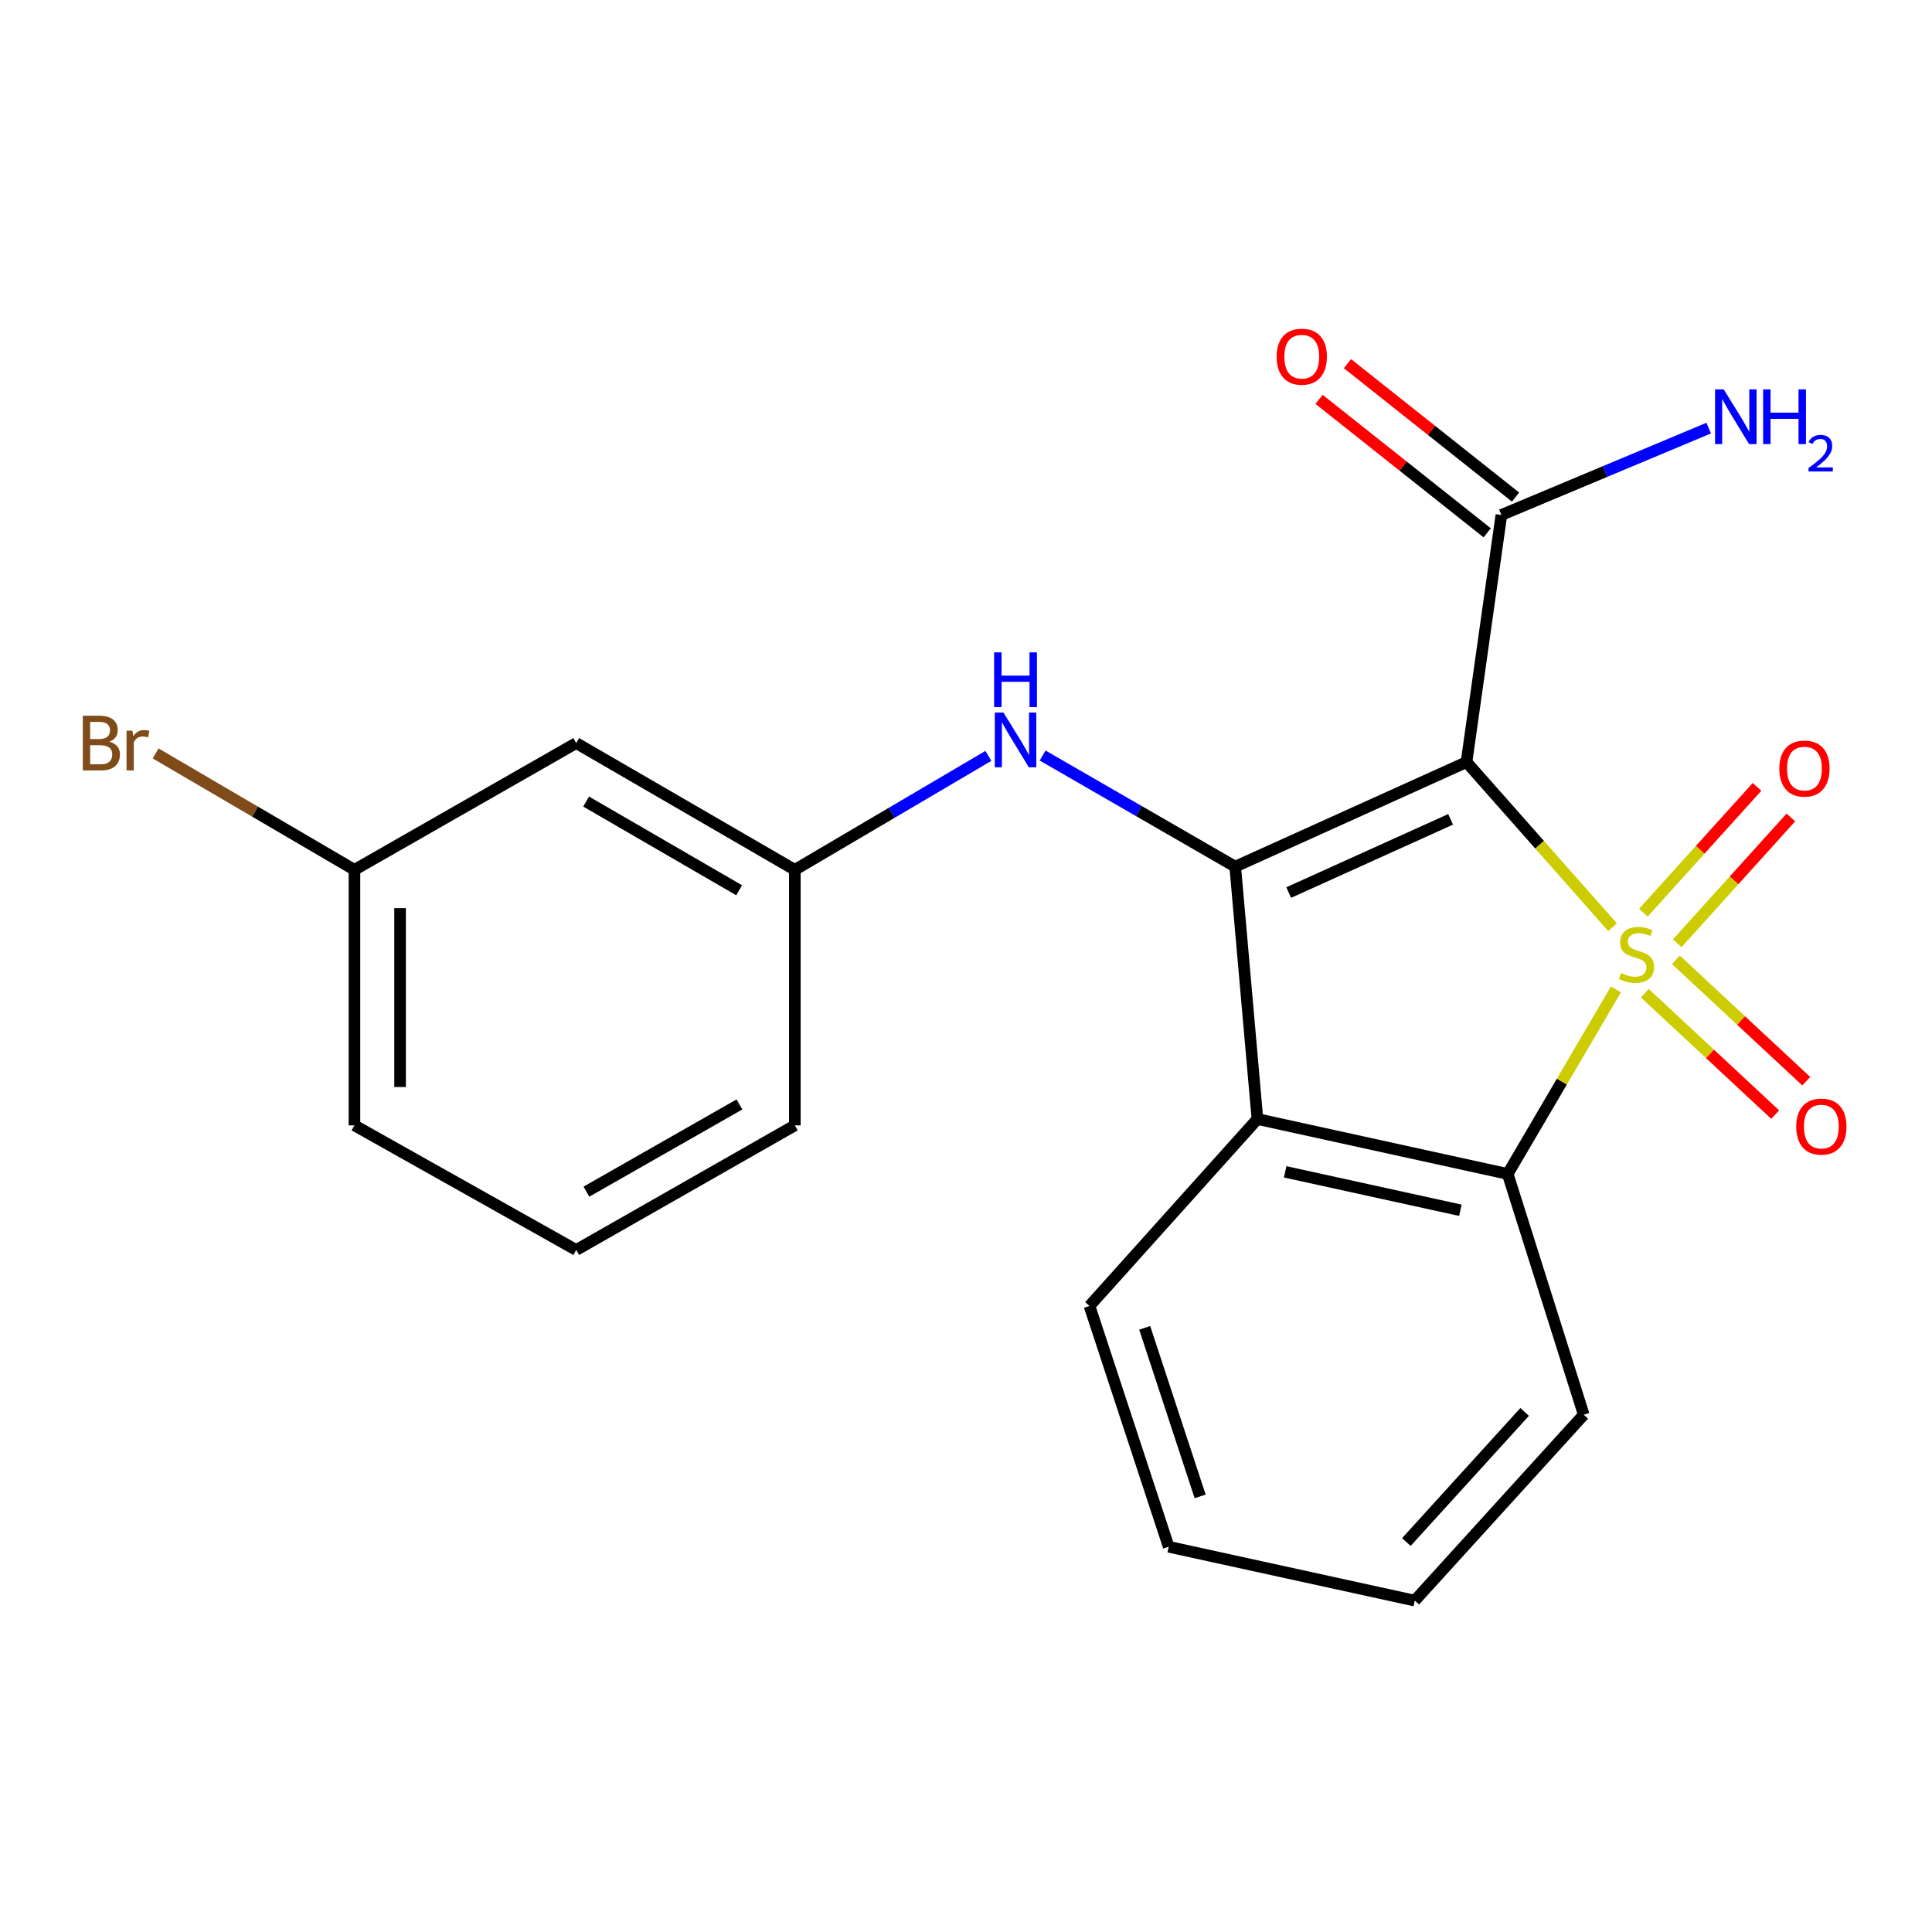 <?xml version='1.0' encoding='iso-8859-1'?>
<svg version='1.1' baseProfile='full'
              xmlns='http://www.w3.org/2000/svg'
                      xmlns:rdkit='http://www.rdkit.org/xml'
                      xmlns:xlink='http://www.w3.org/1999/xlink'
                  xml:space='preserve'
width='1000px' height='1000px' viewBox='0 0 1000 1000'>
<!-- END OF HEADER -->
<rect style='opacity:1.0;fill:#FFFFFF;stroke:none' width='1000' height='1000' x='0' y='0'> </rect>
<path class='bond-0' d='M 834.657,479.922 L 796.86,437.188' style='fill:none;fill-rule:evenodd;stroke:#CCCC00;stroke-width:6px;stroke-linecap:butt;stroke-linejoin:miter;stroke-opacity:1' />
<path class='bond-0' d='M 796.86,437.188 L 759.062,394.454' style='fill:none;fill-rule:evenodd;stroke:#000000;stroke-width:6px;stroke-linecap:butt;stroke-linejoin:miter;stroke-opacity:1' />
<path class='bond-2' d='M 836.399,512.117 L 808.389,559.876' style='fill:none;fill-rule:evenodd;stroke:#CCCC00;stroke-width:6px;stroke-linecap:butt;stroke-linejoin:miter;stroke-opacity:1' />
<path class='bond-2' d='M 808.389,559.876 L 780.379,607.636' style='fill:none;fill-rule:evenodd;stroke:#000000;stroke-width:6px;stroke-linecap:butt;stroke-linejoin:miter;stroke-opacity:1' />
<path class='bond-6' d='M 851.36,514.081 L 885.098,545.501' style='fill:none;fill-rule:evenodd;stroke:#CCCC00;stroke-width:6px;stroke-linecap:butt;stroke-linejoin:miter;stroke-opacity:1' />
<path class='bond-6' d='M 885.098,545.501 L 918.835,576.921' style='fill:none;fill-rule:evenodd;stroke:#FF0000;stroke-width:6px;stroke-linecap:butt;stroke-linejoin:miter;stroke-opacity:1' />
<path class='bond-6' d='M 867.452,496.802 L 901.19,528.222' style='fill:none;fill-rule:evenodd;stroke:#CCCC00;stroke-width:6px;stroke-linecap:butt;stroke-linejoin:miter;stroke-opacity:1' />
<path class='bond-6' d='M 901.19,528.222 L 934.928,559.642' style='fill:none;fill-rule:evenodd;stroke:#FF0000;stroke-width:6px;stroke-linecap:butt;stroke-linejoin:miter;stroke-opacity:1' />
<path class='bond-7' d='M 868.14,488.218 L 897.548,455.667' style='fill:none;fill-rule:evenodd;stroke:#CCCC00;stroke-width:6px;stroke-linecap:butt;stroke-linejoin:miter;stroke-opacity:1' />
<path class='bond-7' d='M 897.548,455.667 L 926.957,423.116' style='fill:none;fill-rule:evenodd;stroke:#FF0000;stroke-width:6px;stroke-linecap:butt;stroke-linejoin:miter;stroke-opacity:1' />
<path class='bond-7' d='M 850.619,472.389 L 880.027,439.838' style='fill:none;fill-rule:evenodd;stroke:#CCCC00;stroke-width:6px;stroke-linecap:butt;stroke-linejoin:miter;stroke-opacity:1' />
<path class='bond-7' d='M 880.027,439.838 L 909.436,407.287' style='fill:none;fill-rule:evenodd;stroke:#FF0000;stroke-width:6px;stroke-linecap:butt;stroke-linejoin:miter;stroke-opacity:1' />
<path class='bond-1' d='M 759.062,394.454 L 639.346,448.579' style='fill:none;fill-rule:evenodd;stroke:#000000;stroke-width:6px;stroke-linecap:butt;stroke-linejoin:miter;stroke-opacity:1' />
<path class='bond-1' d='M 750.832,424.088 L 667.031,461.976' style='fill:none;fill-rule:evenodd;stroke:#000000;stroke-width:6px;stroke-linecap:butt;stroke-linejoin:miter;stroke-opacity:1' />
<path class='bond-4' d='M 759.062,394.454 L 777.112,266.539' style='fill:none;fill-rule:evenodd;stroke:#000000;stroke-width:6px;stroke-linecap:butt;stroke-linejoin:miter;stroke-opacity:1' />
<path class='bond-5' d='M 639.346,448.579 L 589.503,419.822' style='fill:none;fill-rule:evenodd;stroke:#000000;stroke-width:6px;stroke-linecap:butt;stroke-linejoin:miter;stroke-opacity:1' />
<path class='bond-5' d='M 589.503,419.822 L 539.66,391.066' style='fill:none;fill-rule:evenodd;stroke:#0000FF;stroke-width:6px;stroke-linecap:butt;stroke-linejoin:miter;stroke-opacity:1' />
<path class='bond-21' d='M 639.346,448.579 L 650.837,579.209' style='fill:none;fill-rule:evenodd;stroke:#000000;stroke-width:6px;stroke-linecap:butt;stroke-linejoin:miter;stroke-opacity:1' />
<path class='bond-3' d='M 780.379,607.636 L 650.837,579.209' style='fill:none;fill-rule:evenodd;stroke:#000000;stroke-width:6px;stroke-linecap:butt;stroke-linejoin:miter;stroke-opacity:1' />
<path class='bond-3' d='M 755.886,626.436 L 665.207,606.537' style='fill:none;fill-rule:evenodd;stroke:#000000;stroke-width:6px;stroke-linecap:butt;stroke-linejoin:miter;stroke-opacity:1' />
<path class='bond-14' d='M 780.379,607.636 L 819.746,732.258' style='fill:none;fill-rule:evenodd;stroke:#000000;stroke-width:6px;stroke-linecap:butt;stroke-linejoin:miter;stroke-opacity:1' />
<path class='bond-13' d='M 650.837,579.209 L 563.917,675.968' style='fill:none;fill-rule:evenodd;stroke:#000000;stroke-width:6px;stroke-linecap:butt;stroke-linejoin:miter;stroke-opacity:1' />
<path class='bond-9' d='M 784.452,257.292 L 740.942,222.759' style='fill:none;fill-rule:evenodd;stroke:#000000;stroke-width:6px;stroke-linecap:butt;stroke-linejoin:miter;stroke-opacity:1' />
<path class='bond-9' d='M 740.942,222.759 L 697.431,188.226' style='fill:none;fill-rule:evenodd;stroke:#FF0000;stroke-width:6px;stroke-linecap:butt;stroke-linejoin:miter;stroke-opacity:1' />
<path class='bond-9' d='M 769.773,275.787 L 726.262,241.254' style='fill:none;fill-rule:evenodd;stroke:#000000;stroke-width:6px;stroke-linecap:butt;stroke-linejoin:miter;stroke-opacity:1' />
<path class='bond-9' d='M 726.262,241.254 L 682.752,206.721' style='fill:none;fill-rule:evenodd;stroke:#FF0000;stroke-width:6px;stroke-linecap:butt;stroke-linejoin:miter;stroke-opacity:1' />
<path class='bond-11' d='M 777.112,266.539 L 830.769,244.062' style='fill:none;fill-rule:evenodd;stroke:#000000;stroke-width:6px;stroke-linecap:butt;stroke-linejoin:miter;stroke-opacity:1' />
<path class='bond-11' d='M 830.769,244.062 L 884.426,221.584' style='fill:none;fill-rule:evenodd;stroke:#0000FF;stroke-width:6px;stroke-linecap:butt;stroke-linejoin:miter;stroke-opacity:1' />
<path class='bond-8' d='M 511.585,391.248 L 461.495,420.734' style='fill:none;fill-rule:evenodd;stroke:#0000FF;stroke-width:6px;stroke-linecap:butt;stroke-linejoin:miter;stroke-opacity:1' />
<path class='bond-8' d='M 461.495,420.734 L 411.406,450.219' style='fill:none;fill-rule:evenodd;stroke:#000000;stroke-width:6px;stroke-linecap:butt;stroke-linejoin:miter;stroke-opacity:1' />
<path class='bond-10' d='M 411.406,450.219 L 298.249,384.615' style='fill:none;fill-rule:evenodd;stroke:#000000;stroke-width:6px;stroke-linecap:butt;stroke-linejoin:miter;stroke-opacity:1' />
<path class='bond-10' d='M 382.589,460.806 L 303.38,414.884' style='fill:none;fill-rule:evenodd;stroke:#000000;stroke-width:6px;stroke-linecap:butt;stroke-linejoin:miter;stroke-opacity:1' />
<path class='bond-17' d='M 411.406,450.219 L 411.406,582.489' style='fill:none;fill-rule:evenodd;stroke:#000000;stroke-width:6px;stroke-linecap:butt;stroke-linejoin:miter;stroke-opacity:1' />
<path class='bond-12' d='M 298.249,384.615 L 183.466,450.219' style='fill:none;fill-rule:evenodd;stroke:#000000;stroke-width:6px;stroke-linecap:butt;stroke-linejoin:miter;stroke-opacity:1' />
<path class='bond-15' d='M 183.466,450.219 L 132.005,420.094' style='fill:none;fill-rule:evenodd;stroke:#000000;stroke-width:6px;stroke-linecap:butt;stroke-linejoin:miter;stroke-opacity:1' />
<path class='bond-15' d='M 132.005,420.094 L 80.545,389.97' style='fill:none;fill-rule:evenodd;stroke:#7F4C19;stroke-width:6px;stroke-linecap:butt;stroke-linejoin:miter;stroke-opacity:1' />
<path class='bond-23' d='M 183.466,450.219 L 183.466,582.489' style='fill:none;fill-rule:evenodd;stroke:#000000;stroke-width:6px;stroke-linecap:butt;stroke-linejoin:miter;stroke-opacity:1' />
<path class='bond-23' d='M 207.079,470.059 L 207.079,562.648' style='fill:none;fill-rule:evenodd;stroke:#000000;stroke-width:6px;stroke-linecap:butt;stroke-linejoin:miter;stroke-opacity:1' />
<path class='bond-22' d='M 563.917,675.968 L 604.911,800.603' style='fill:none;fill-rule:evenodd;stroke:#000000;stroke-width:6px;stroke-linecap:butt;stroke-linejoin:miter;stroke-opacity:1' />
<path class='bond-22' d='M 592.496,687.286 L 621.192,774.53' style='fill:none;fill-rule:evenodd;stroke:#000000;stroke-width:6px;stroke-linecap:butt;stroke-linejoin:miter;stroke-opacity:1' />
<path class='bond-20' d='M 819.746,732.258 L 732.275,828.479' style='fill:none;fill-rule:evenodd;stroke:#000000;stroke-width:6px;stroke-linecap:butt;stroke-linejoin:miter;stroke-opacity:1' />
<path class='bond-20' d='M 789.153,730.808 L 727.923,798.163' style='fill:none;fill-rule:evenodd;stroke:#000000;stroke-width:6px;stroke-linecap:butt;stroke-linejoin:miter;stroke-opacity:1' />
<path class='bond-16' d='M 298.249,646.99 L 411.406,582.489' style='fill:none;fill-rule:evenodd;stroke:#000000;stroke-width:6px;stroke-linecap:butt;stroke-linejoin:miter;stroke-opacity:1' />
<path class='bond-16' d='M 303.53,616.801 L 382.739,571.65' style='fill:none;fill-rule:evenodd;stroke:#000000;stroke-width:6px;stroke-linecap:butt;stroke-linejoin:miter;stroke-opacity:1' />
<path class='bond-18' d='M 298.249,646.99 L 183.466,582.489' style='fill:none;fill-rule:evenodd;stroke:#000000;stroke-width:6px;stroke-linecap:butt;stroke-linejoin:miter;stroke-opacity:1' />
<path class='bond-19' d='M 604.911,800.603 L 732.275,828.479' style='fill:none;fill-rule:evenodd;stroke:#000000;stroke-width:6px;stroke-linecap:butt;stroke-linejoin:miter;stroke-opacity:1' />
<path  class='atom-0' d='M 839.058 503.662
Q 839.378 503.782, 840.698 504.342
Q 842.018 504.902, 843.458 505.262
Q 844.938 505.582, 846.378 505.582
Q 849.058 505.582, 850.618 504.302
Q 852.178 502.982, 852.178 500.702
Q 852.178 499.142, 851.378 498.182
Q 850.618 497.222, 849.418 496.702
Q 848.218 496.182, 846.218 495.582
Q 843.698 494.822, 842.178 494.102
Q 840.698 493.382, 839.618 491.862
Q 838.578 490.342, 838.578 487.782
Q 838.578 484.222, 840.978 482.022
Q 843.418 479.822, 848.218 479.822
Q 851.498 479.822, 855.218 481.382
L 854.298 484.462
Q 850.898 483.062, 848.338 483.062
Q 845.578 483.062, 844.058 484.222
Q 842.538 485.342, 842.578 487.302
Q 842.578 488.822, 843.338 489.742
Q 844.138 490.662, 845.258 491.182
Q 846.418 491.702, 848.338 492.302
Q 850.898 493.102, 852.418 493.902
Q 853.938 494.702, 855.018 496.342
Q 856.138 497.942, 856.138 500.702
Q 856.138 504.622, 853.498 506.742
Q 850.898 508.822, 846.538 508.822
Q 844.018 508.822, 842.098 508.262
Q 840.218 507.742, 837.978 506.822
L 839.058 503.662
' fill='#CCCC00'/>
<path  class='atom-6' d='M 519.378 368.816
L 528.658 383.816
Q 529.578 385.296, 531.058 387.976
Q 532.538 390.656, 532.618 390.816
L 532.618 368.816
L 536.378 368.816
L 536.378 397.136
L 532.498 397.136
L 522.538 380.736
Q 521.378 378.816, 520.138 376.616
Q 518.938 374.416, 518.578 373.736
L 518.578 397.136
L 514.898 397.136
L 514.898 368.816
L 519.378 368.816
' fill='#0000FF'/>
<path  class='atom-6' d='M 514.558 337.664
L 518.398 337.664
L 518.398 349.704
L 532.878 349.704
L 532.878 337.664
L 536.718 337.664
L 536.718 365.984
L 532.878 365.984
L 532.878 352.904
L 518.398 352.904
L 518.398 365.984
L 514.558 365.984
L 514.558 337.664
' fill='#0000FF'/>
<path  class='atom-7' d='M 929.728 583.12
Q 929.728 576.32, 933.088 572.52
Q 936.448 568.72, 942.728 568.72
Q 949.008 568.72, 952.368 572.52
Q 955.728 576.32, 955.728 583.12
Q 955.728 590, 952.328 593.92
Q 948.928 597.8, 942.728 597.8
Q 936.488 597.8, 933.088 593.92
Q 929.728 590.04, 929.728 583.12
M 942.728 594.6
Q 947.048 594.6, 949.368 591.72
Q 951.728 588.8, 951.728 583.12
Q 951.728 577.56, 949.368 574.76
Q 947.048 571.92, 942.728 571.92
Q 938.408 571.92, 936.048 574.72
Q 933.728 577.52, 933.728 583.12
Q 933.728 588.84, 936.048 591.72
Q 938.408 594.6, 942.728 594.6
' fill='#FF0000'/>
<path  class='atom-8' d='M 920.978 397.813
Q 920.978 391.013, 924.338 387.213
Q 927.698 383.413, 933.978 383.413
Q 940.258 383.413, 943.618 387.213
Q 946.978 391.013, 946.978 397.813
Q 946.978 404.693, 943.578 408.613
Q 940.178 412.493, 933.978 412.493
Q 927.738 412.493, 924.338 408.613
Q 920.978 404.733, 920.978 397.813
M 933.978 409.293
Q 938.298 409.293, 940.618 406.413
Q 942.978 403.493, 942.978 397.813
Q 942.978 392.253, 940.618 389.453
Q 938.298 386.613, 933.978 386.613
Q 929.658 386.613, 927.298 389.413
Q 924.978 392.213, 924.978 397.813
Q 924.978 403.533, 927.298 406.413
Q 929.658 409.293, 933.978 409.293
' fill='#FF0000'/>
<path  class='atom-10' d='M 660.794 184.618
Q 660.794 177.818, 664.154 174.018
Q 667.514 170.218, 673.794 170.218
Q 680.074 170.218, 683.434 174.018
Q 686.794 177.818, 686.794 184.618
Q 686.794 191.498, 683.394 195.418
Q 679.994 199.298, 673.794 199.298
Q 667.554 199.298, 664.154 195.418
Q 660.794 191.538, 660.794 184.618
M 673.794 196.098
Q 678.114 196.098, 680.434 193.218
Q 682.794 190.298, 682.794 184.618
Q 682.794 179.058, 680.434 176.258
Q 678.114 173.418, 673.794 173.418
Q 669.474 173.418, 667.114 176.218
Q 664.794 179.018, 664.794 184.618
Q 664.794 190.338, 667.114 193.218
Q 669.474 196.098, 673.794 196.098
' fill='#FF0000'/>
<path  class='atom-12' d='M 892.195 201.547
L 901.475 216.547
Q 902.395 218.027, 903.875 220.707
Q 905.355 223.387, 905.435 223.547
L 905.435 201.547
L 909.195 201.547
L 909.195 229.867
L 905.315 229.867
L 895.355 213.467
Q 894.195 211.547, 892.955 209.347
Q 891.755 207.147, 891.395 206.467
L 891.395 229.867
L 887.715 229.867
L 887.715 201.547
L 892.195 201.547
' fill='#0000FF'/>
<path  class='atom-12' d='M 912.595 201.547
L 916.435 201.547
L 916.435 213.587
L 930.915 213.587
L 930.915 201.547
L 934.755 201.547
L 934.755 229.867
L 930.915 229.867
L 930.915 216.787
L 916.435 216.787
L 916.435 229.867
L 912.595 229.867
L 912.595 201.547
' fill='#0000FF'/>
<path  class='atom-12' d='M 936.127 228.873
Q 936.814 227.104, 938.451 226.128
Q 940.087 225.124, 942.358 225.124
Q 945.183 225.124, 946.767 226.656
Q 948.351 228.187, 948.351 230.906
Q 948.351 233.678, 946.291 236.265
Q 944.259 238.852, 940.035 241.915
L 948.667 241.915
L 948.667 244.027
L 936.075 244.027
L 936.075 242.258
Q 939.559 239.776, 941.619 237.928
Q 943.704 236.08, 944.707 234.417
Q 945.711 232.754, 945.711 231.038
Q 945.711 229.243, 944.813 228.24
Q 943.915 227.236, 942.358 227.236
Q 940.853 227.236, 939.85 227.844
Q 938.847 228.451, 938.134 229.797
L 936.127 228.873
' fill='#0000FF'/>
<path  class='atom-16' d='M 56.618 383.895
Q 59.338 384.655, 60.698 386.335
Q 62.098 387.975, 62.098 390.415
Q 62.098 394.335, 59.578 396.575
Q 57.098 398.775, 52.378 398.775
L 42.858 398.775
L 42.858 370.455
L 51.218 370.455
Q 56.058 370.455, 58.498 372.415
Q 60.938 374.375, 60.938 377.975
Q 60.938 382.255, 56.618 383.895
M 46.658 373.655
L 46.658 382.535
L 51.218 382.535
Q 54.018 382.535, 55.458 381.415
Q 56.938 380.255, 56.938 377.975
Q 56.938 373.655, 51.218 373.655
L 46.658 373.655
M 52.378 395.575
Q 55.138 395.575, 56.618 394.255
Q 58.098 392.935, 58.098 390.415
Q 58.098 388.095, 56.458 386.935
Q 54.858 385.735, 51.778 385.735
L 46.658 385.735
L 46.658 395.575
L 52.378 395.575
' fill='#7F4C19'/>
<path  class='atom-16' d='M 68.538 378.215
L 68.978 381.055
Q 71.138 377.855, 74.658 377.855
Q 75.778 377.855, 77.298 378.255
L 76.698 381.615
Q 74.978 381.215, 74.018 381.215
Q 72.338 381.215, 71.218 381.895
Q 70.138 382.535, 69.258 384.095
L 69.258 398.775
L 65.498 398.775
L 65.498 378.215
L 68.538 378.215
' fill='#7F4C19'/>
</svg>
